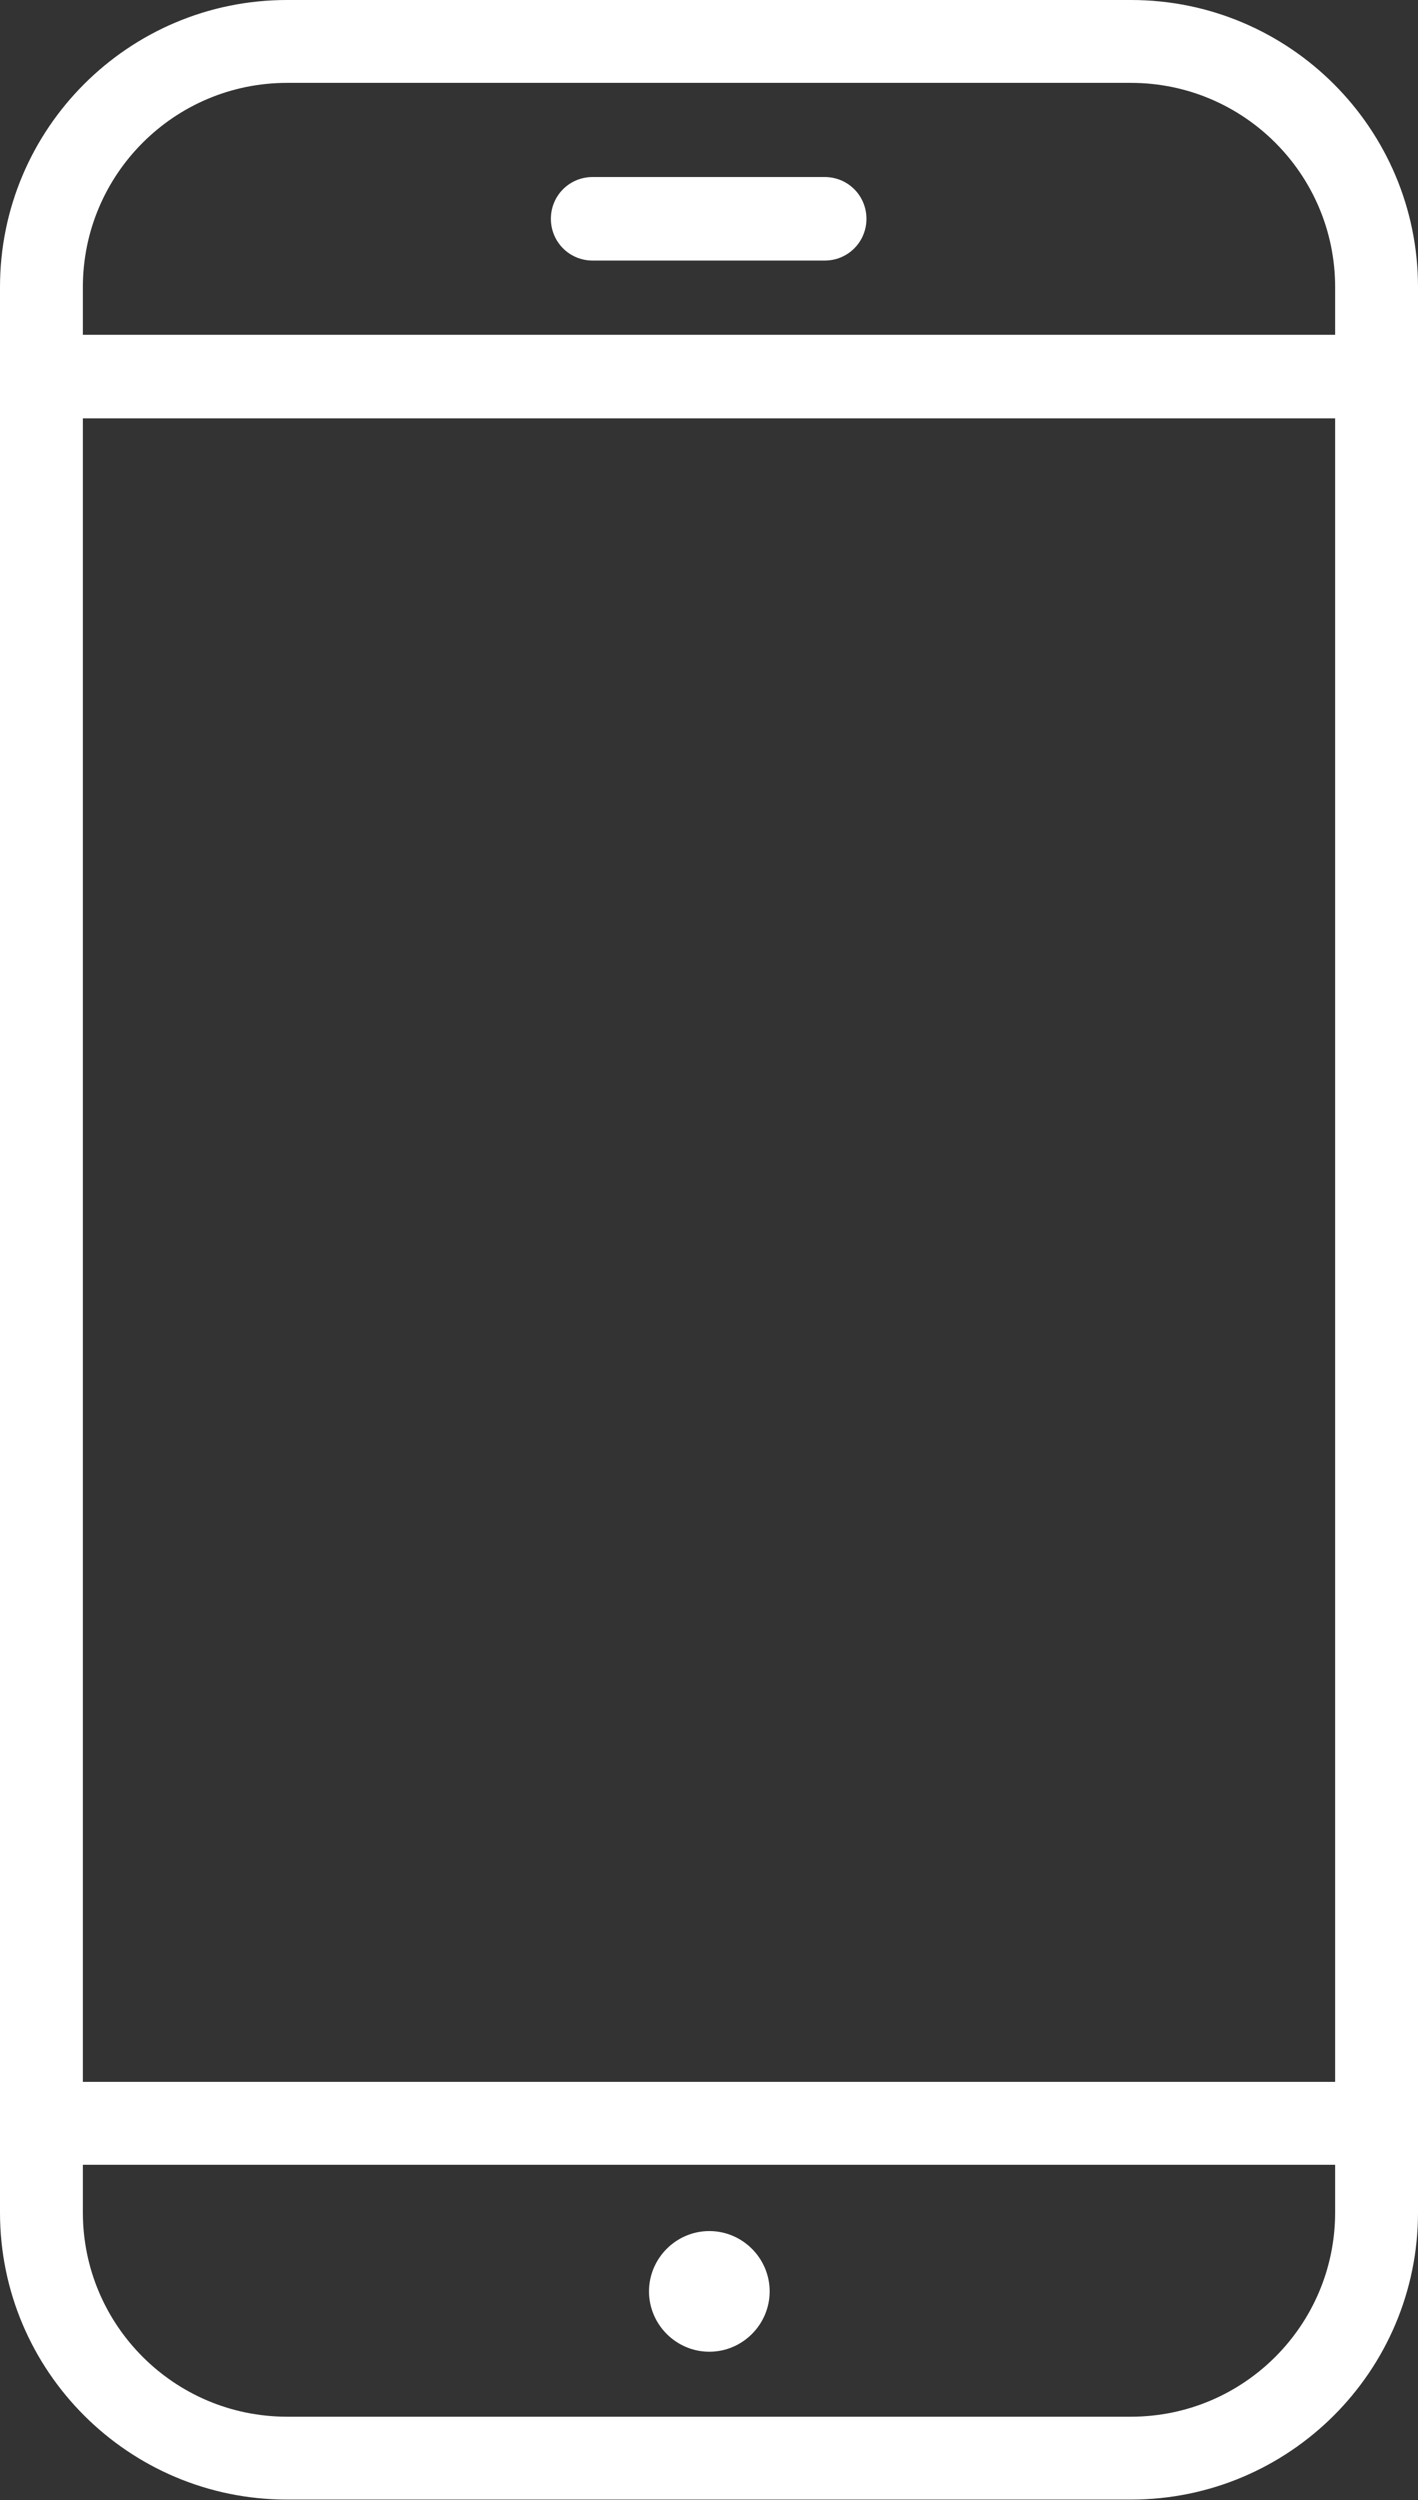 <?xml version="1.0" encoding="UTF-8"?>
<svg id="Livello_2" data-name="Livello 2" xmlns="http://www.w3.org/2000/svg" viewBox="0 0 21.39 37.71">
  <rect x="0" y="0" width="21.39" height="37.71" fill="#333333" stroke="none"/>
  <defs>
    <style>
      .cls-1 {
        fill: #fff;
        fill-rule: evenodd;
      }
    </style>
  </defs>
  <g id="Livello_1-2" data-name="Livello 1">
    <g>
      <path class="cls-1" d="M17.06,0H4.33C1.94,0,0,1.94,0,4.33v29.04c0,2.39,1.94,4.33,4.33,4.33h12.73c2.39,0,4.33-1.94,4.33-4.33V4.33c0-2.39-1.94-4.33-4.33-4.33ZM1.25,4.33c0-1.7,1.38-3.08,3.08-3.08h12.73c1.7,0,3.08,1.38,3.08,3.08v.72H1.25v-.72ZM20.14,33.37c0,1.7-1.38,3.08-3.08,3.08H4.33c-1.7,0-3.08-1.38-3.08-3.08v-.72h18.89v.72ZM20.14,31.4H1.25V6.31h18.89v25.09Z"/>
      <path class="cls-1" d="M12.44,2.67h-3.5c-.35,0-.63.28-.63.63s.28.63.63.63h3.5c.35,0,.63-.28.63-.63s-.28-.63-.63-.63Z"/>
      <path class="cls-1" d="M10.7,35.47c.5,0,.91-.41.91-.91s-.41-.91-.91-.91-.91.41-.91.91.41.91.91.91Z"/>
    </g>
  </g>
</svg>